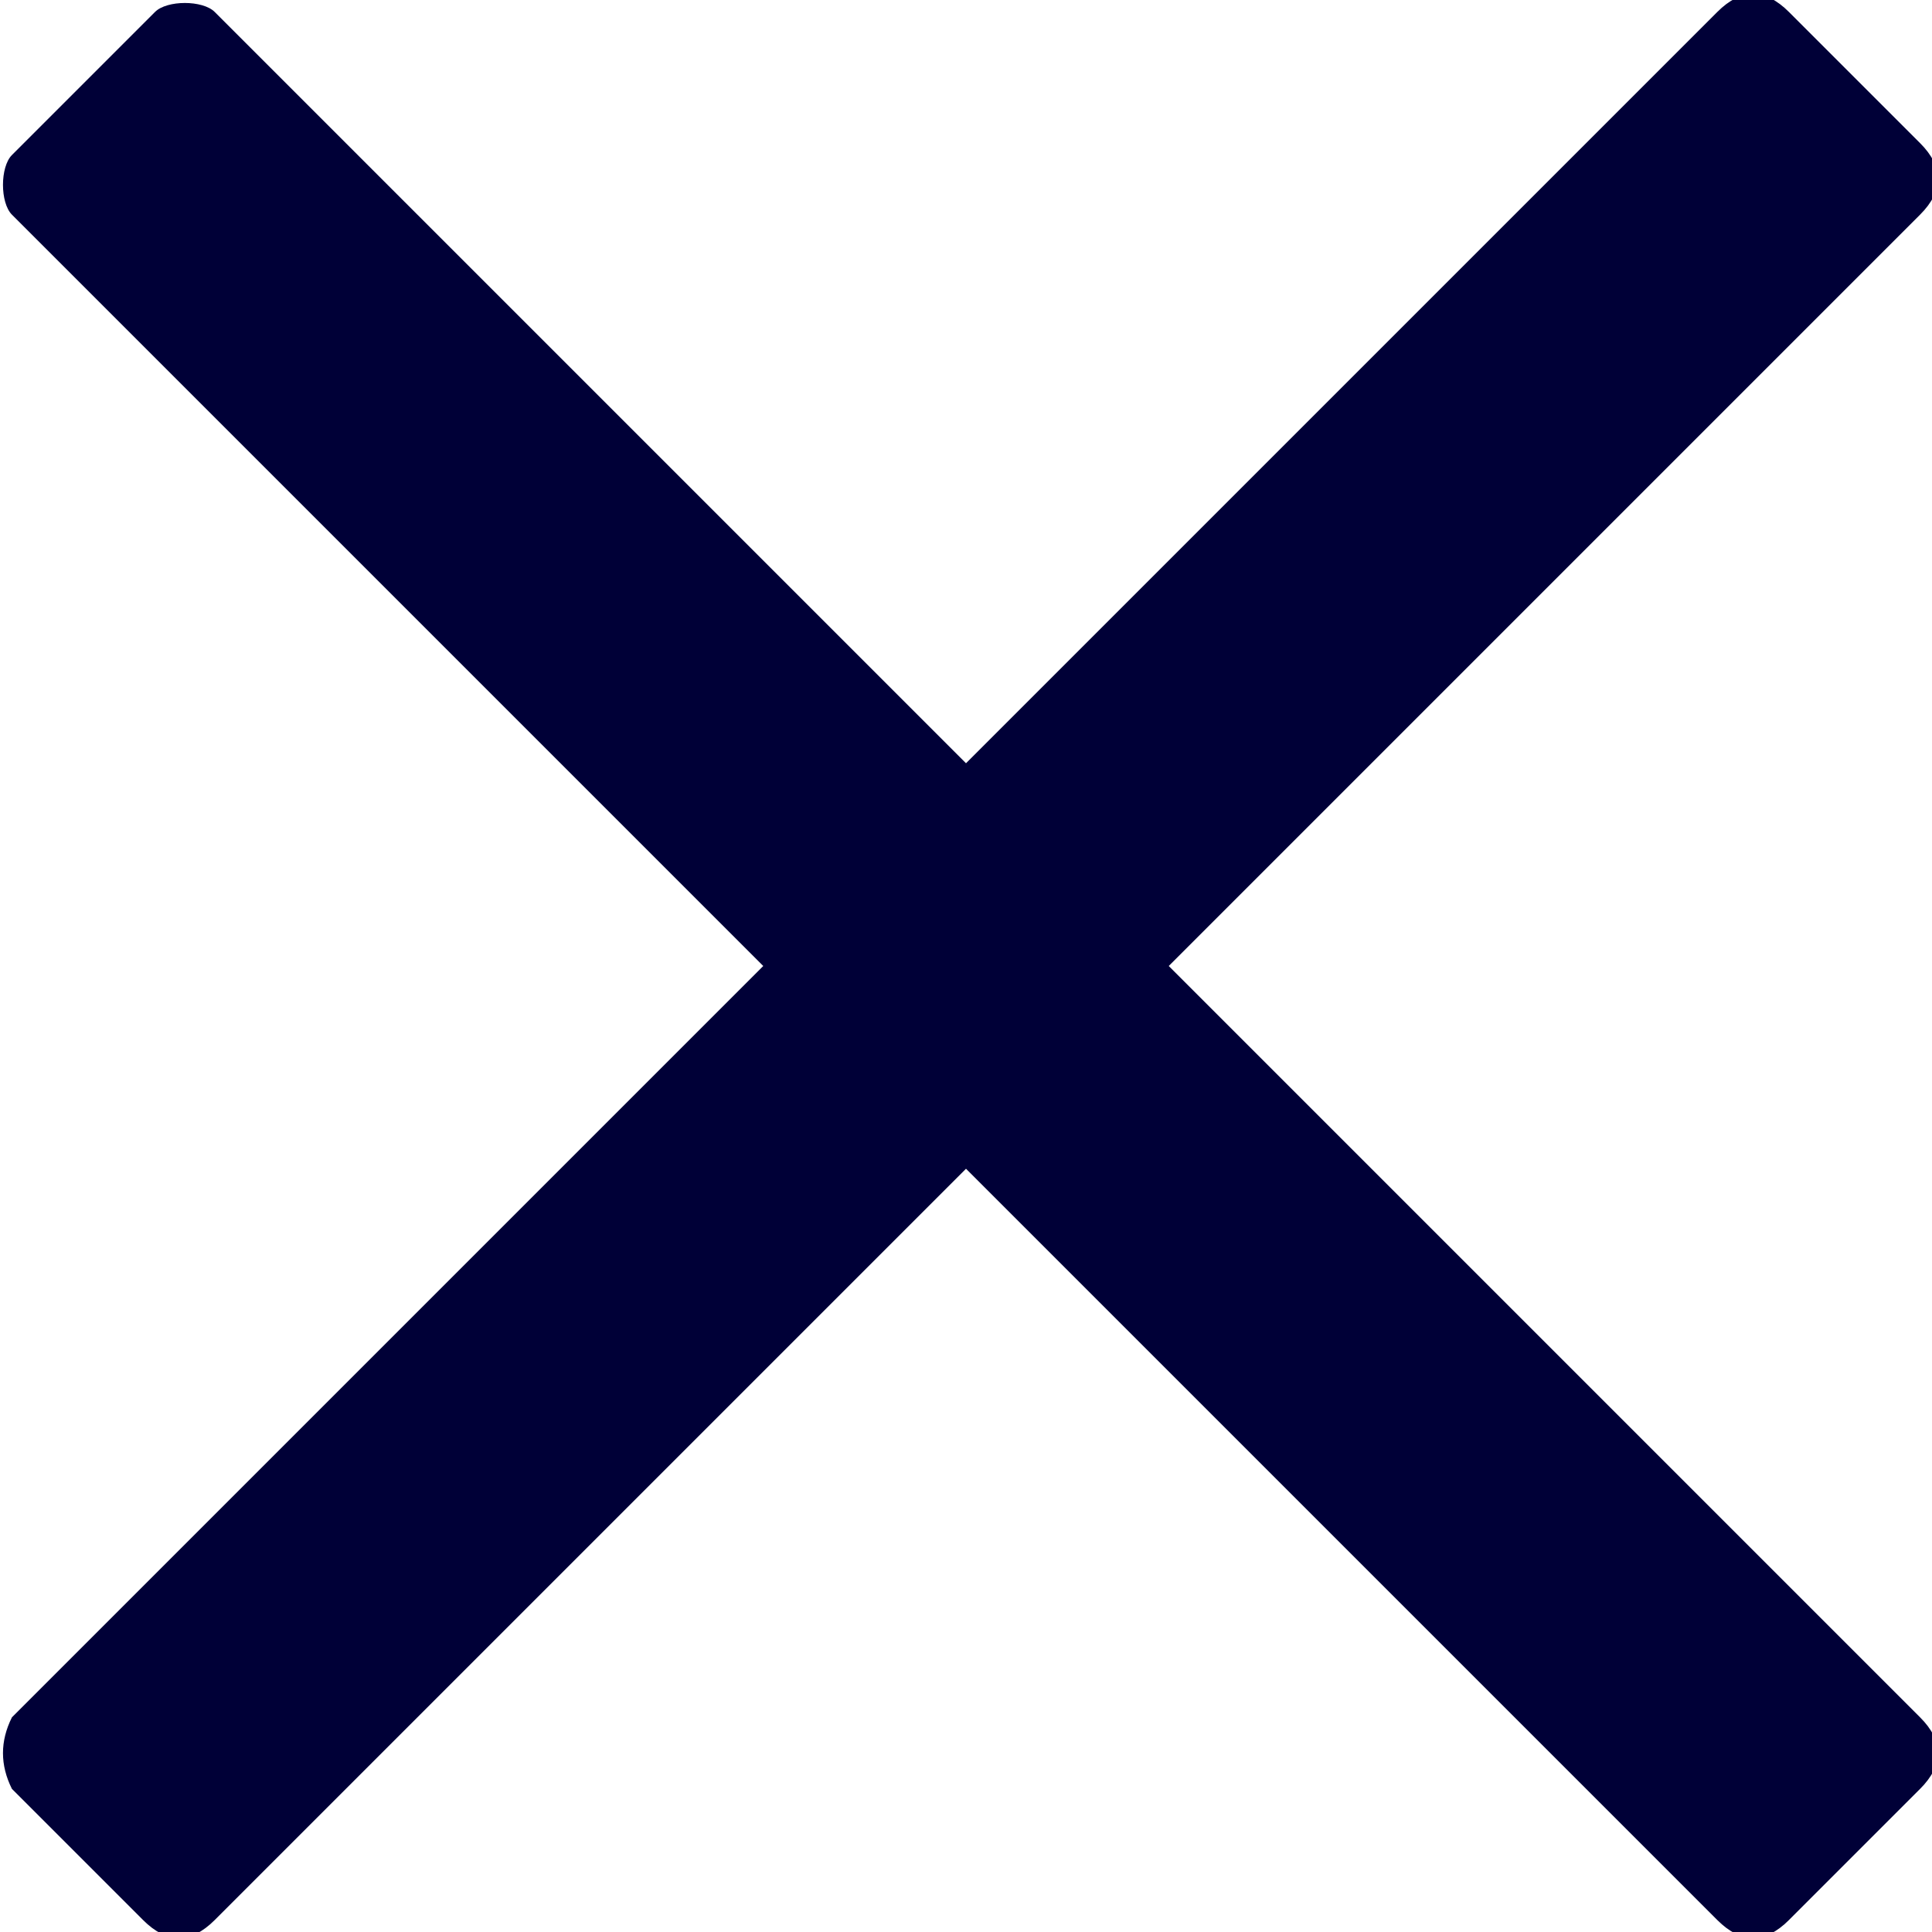 <?xml version="1.0" encoding="utf-8"?>
<!-- Generator: Adobe Illustrator 25.2.1, SVG Export Plug-In . SVG Version: 6.00 Build 0)  -->
<svg version="1.1" id="Layer_1" focusable="false" xmlns="http://www.w3.org/2000/svg" xmlns:xlink="http://www.w3.org/1999/xlink"
	 x="0px" y="0px" viewBox="0 0 16.2 16.2" style="enable-background:new 0 0 16.2 16.2;" xml:space="preserve">
<style type="text/css">
	.st0{fill:#000037;}
</style>
<path class="st0" d="M9.8,8.1l5.2-5.2l1.1-1.1c0.2-0.2,0.2-0.4,0-0.6L15,0.1c-0.2-0.2-0.4-0.2-0.6,0L8.1,6.4L1.8,0.1
	C1.7,0,1.4,0,1.3,0.1L0.1,1.3C0,1.4,0,1.7,0.1,1.8l6.3,6.3l-6.3,6.3C0,14.6,0,14.8,0.1,15l1.1,1.1c0.2,0.2,0.4,0.2,0.6,0l6.3-6.3
	l5.2,5.2l1.1,1.1c0.2,0.2,0.4,0.2,0.6,0l1.1-1.1c0.2-0.2,0.2-0.4,0-0.6L9.8,8.1z"/>
</svg>
